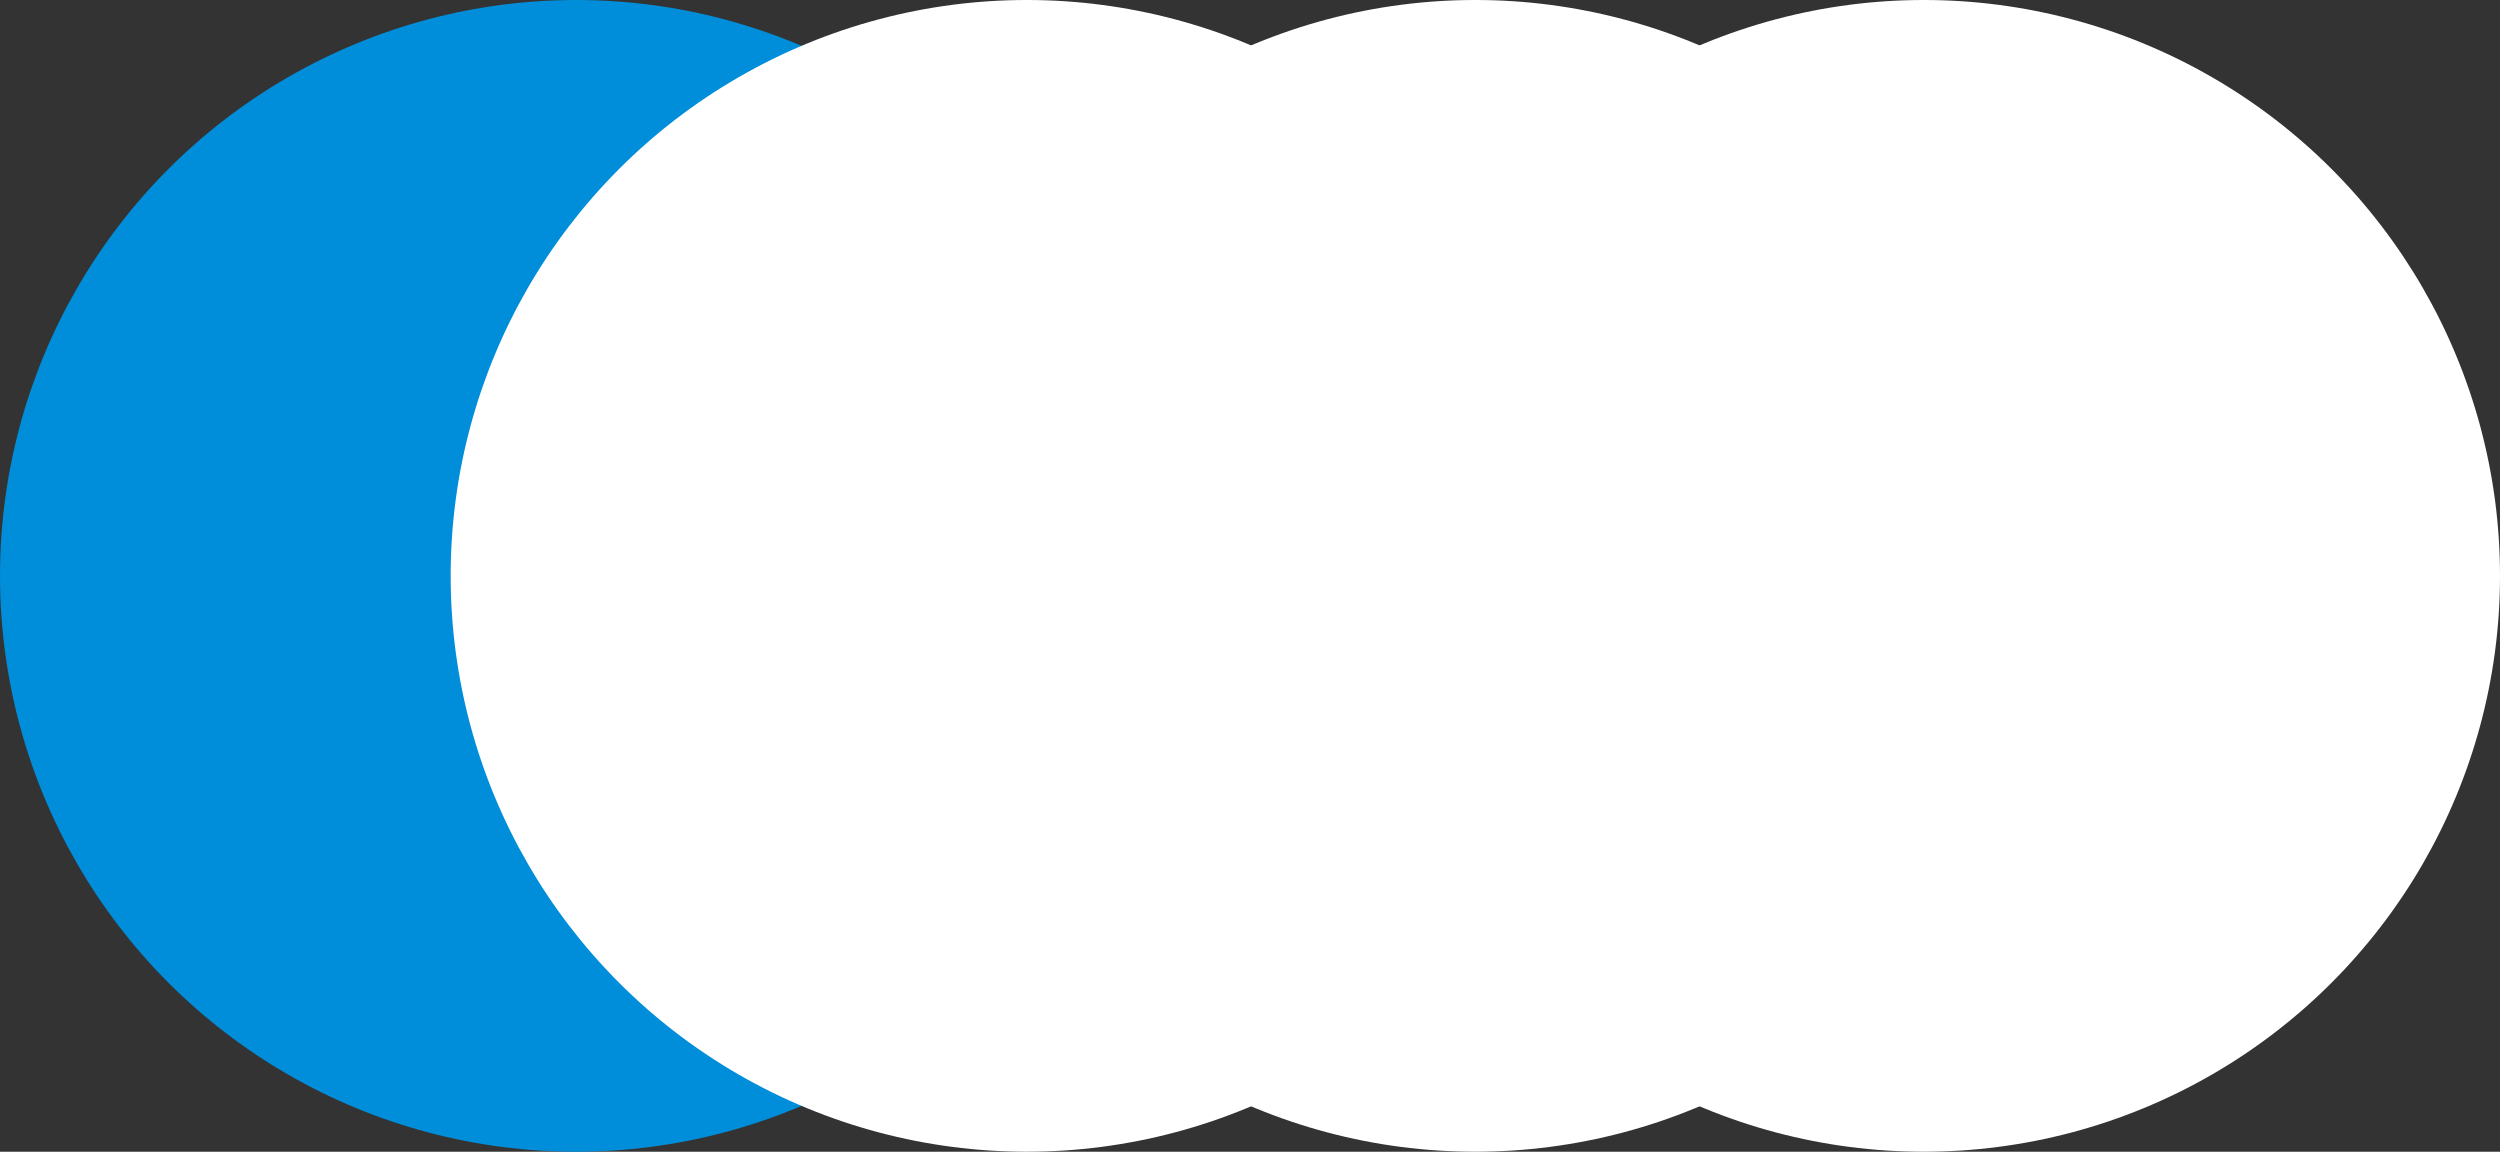 <?xml version="1.0" encoding="UTF-8"?>
<svg xmlns="http://www.w3.org/2000/svg" version="1.1" viewBox="0 0 2633 1213">
  <rect x="0" y="0" width="2633" height="1213" fill="#333333" stroke="none"/>
  <defs>
    <style>
      .cls-1 {
        fill: #008dda;
      }

      .cls-2 {
        fill: #fff;
      }
    </style>
  </defs>
  <!-- Generator: Adobe Illustrator 28.7.7, SVG Export Plug-In . SVG Version: 1.2.0 Build 194)  -->
  <g>
    <g id="_レイヤー_1" data-name="レイヤー_1">
      <g>
        <ellipse class="cls-1" cx="606.82" cy="606.5" rx="606.82" ry="606.5"/>
        <ellipse class="cls-2" cx="1081.46" cy="606.5" rx="606.82" ry="606.5"/>
        <ellipse class="cls-2" cx="1553.82" cy="606.5" rx="606.82" ry="606.5"/>
        <ellipse class="cls-2" cx="2026.18" cy="606.5" rx="606.82" ry="606.5"/>
      </g>
    </g>
  </g>
</svg>